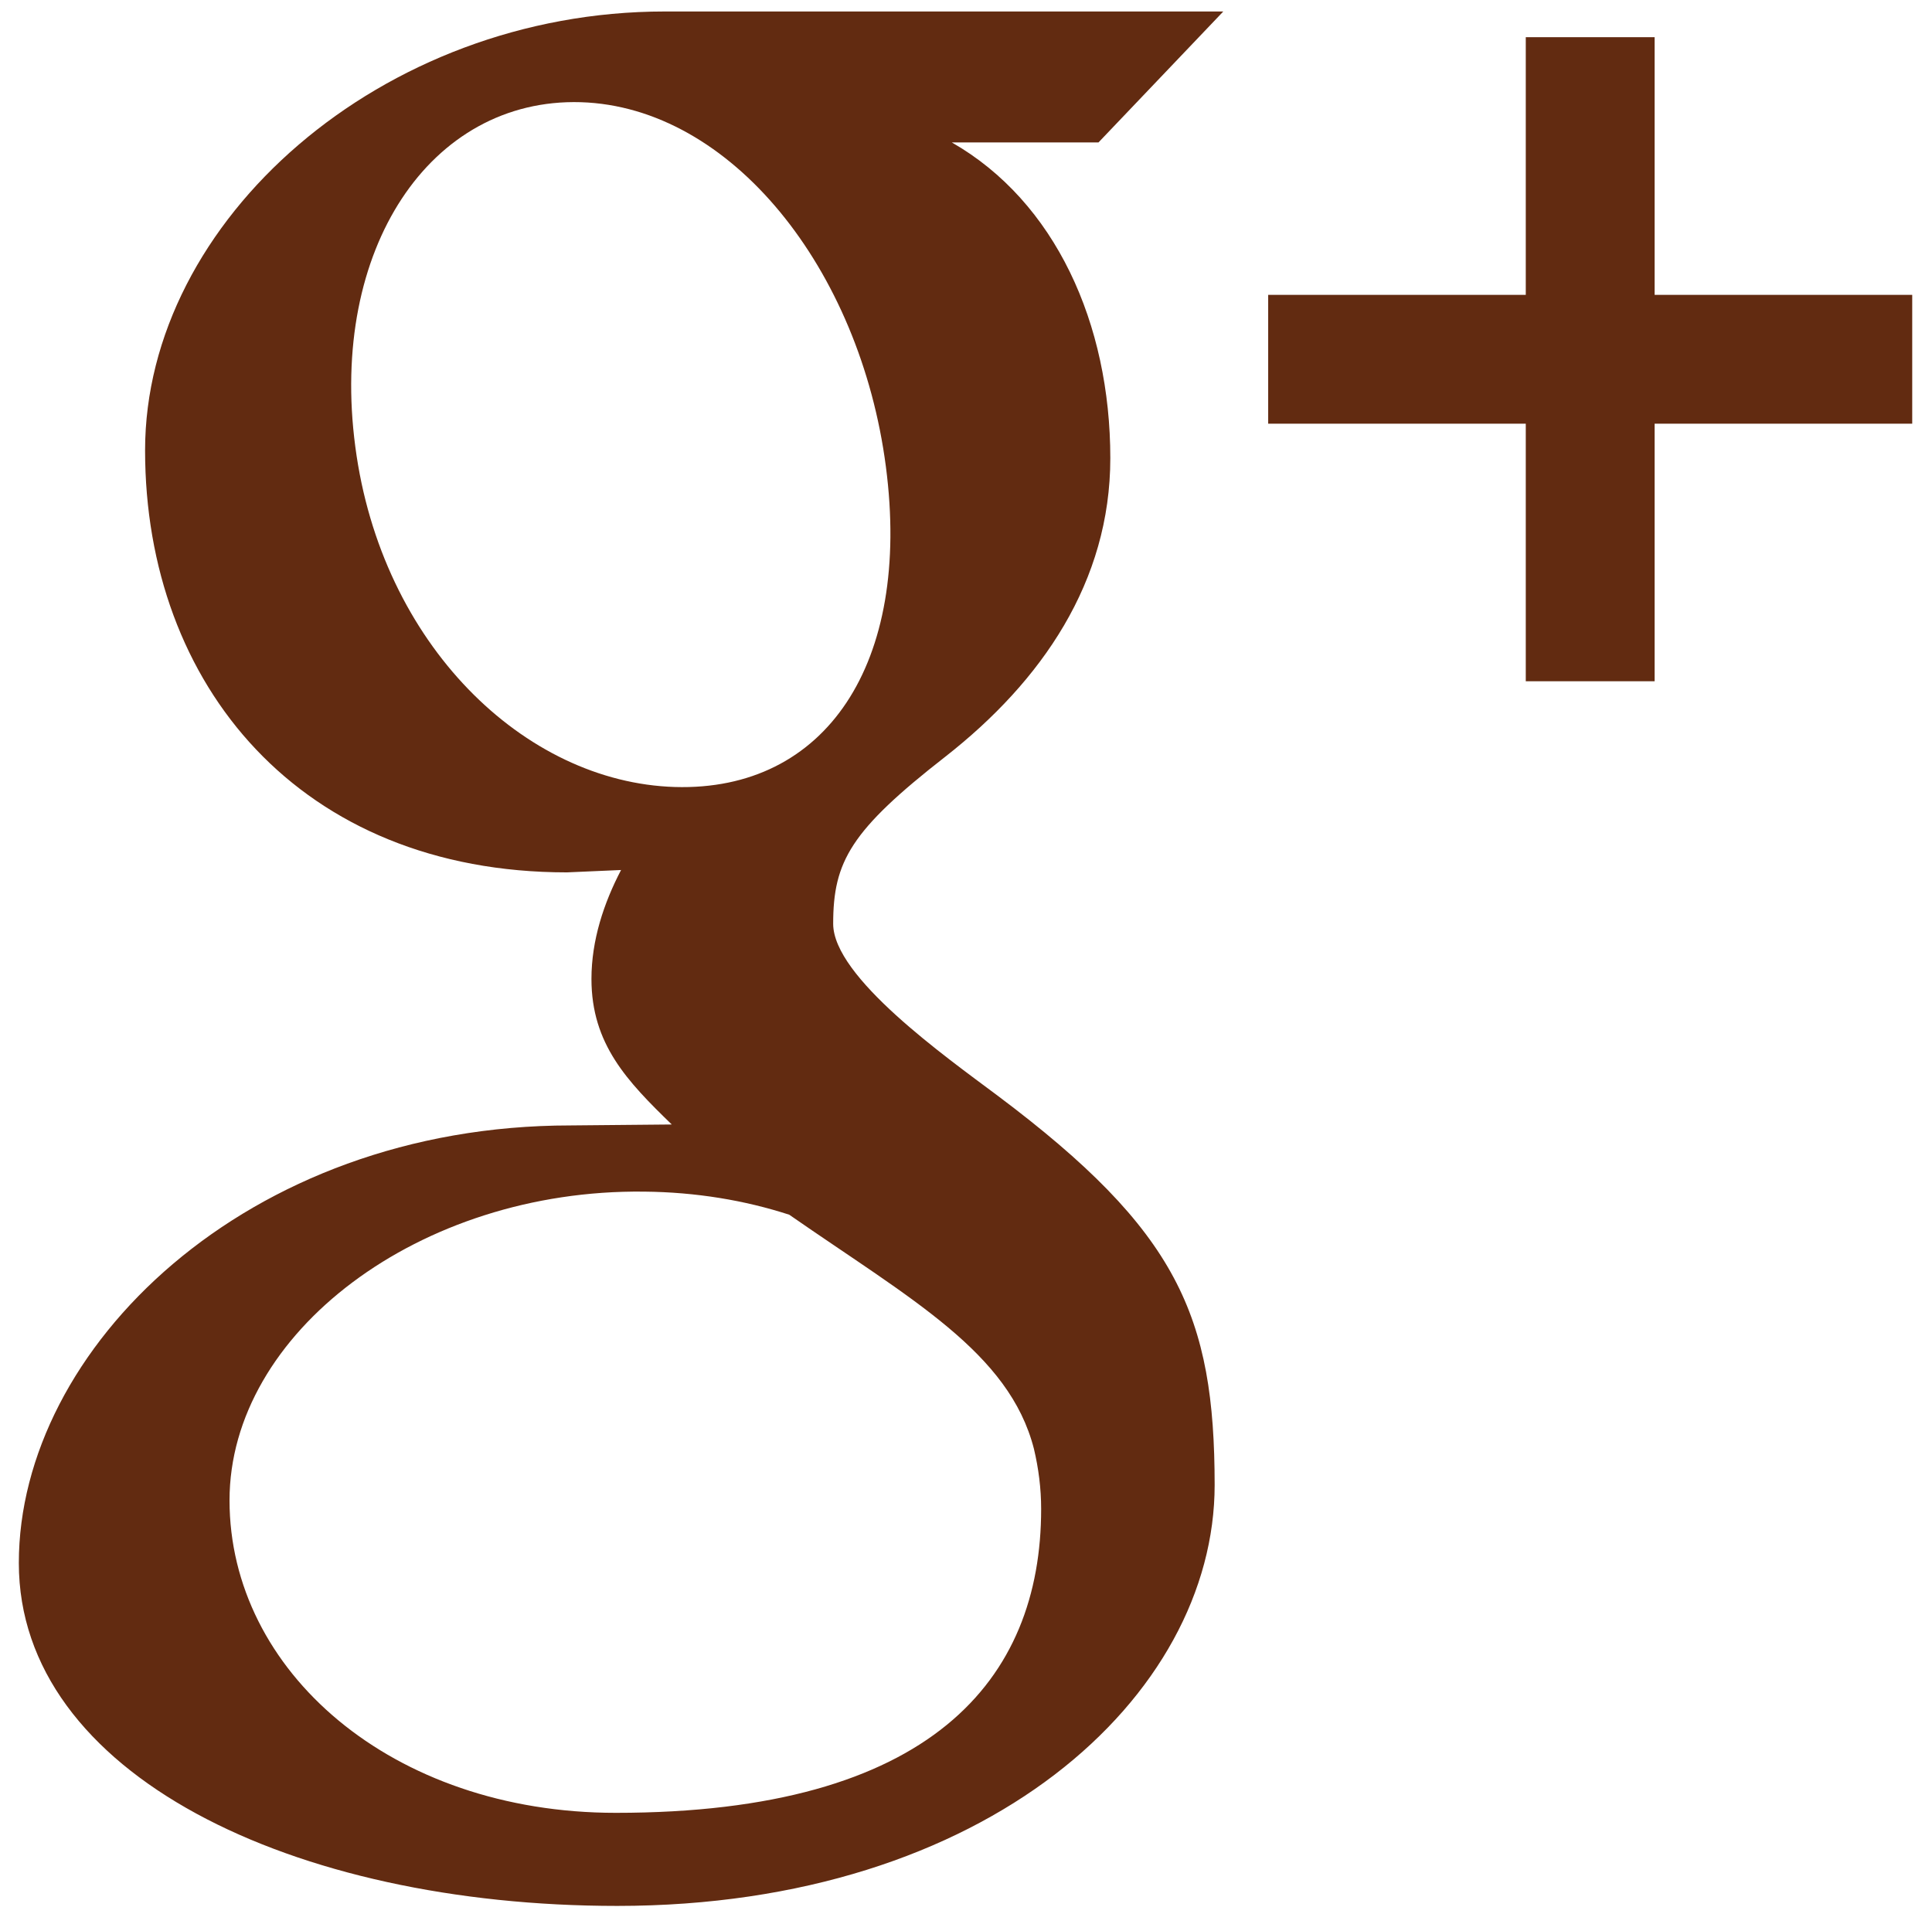 <svg xmlns="http://www.w3.org/2000/svg" width="16.313" height="16.25" viewBox="0 0 16.313 16.25"><g fill="#622B11"><path d="M8.424 9.253c-.438-.328-1.389-1.001-1.389-1.452 0-.528.15-.789.947-1.411.815-.638 1.393-1.478 1.393-2.521 0-1.136-.464-2.166-1.338-2.666h1.238l1.054-1.106h-4.716c-2.393 0-4.388 1.765-4.388 3.706 0 1.983 1.311 3.564 3.562 3.564l.457-.02c-.146.28-.25.593-.25.92 0 .551.303.865.678 1.229l-.855.008c-2.74 0-4.658 1.887-4.658 3.695 0 1.783 2.313 2.896 5.053 2.896 3.123 0 5.044-1.771 5.044-3.555-.001-1.427-.31-2.145-1.832-3.287zm-5.424-5.481c-.221-1.668.633-2.946 1.903-2.909 1.271.039 2.359 1.408 2.577 3.077s-.511 2.744-1.782 2.706c-1.271-.039-2.479-1.205-2.698-2.874zm2.2 11.537c-1.894 0-3.262-1.199-3.262-2.639 0-1.412 1.604-2.629 3.499-2.607.441.004.854.074 1.227.195 1.029.715 1.857 1.162 2.066 1.977.039.164.061.334.061.508 0 1.441-.928 2.566-3.591 2.566zM13.971 2.49v-2.176h-1.088v2.176h-2.175v1.088h2.175v2.175h1.088v-2.175h2.175v-1.088z"/></g></svg>